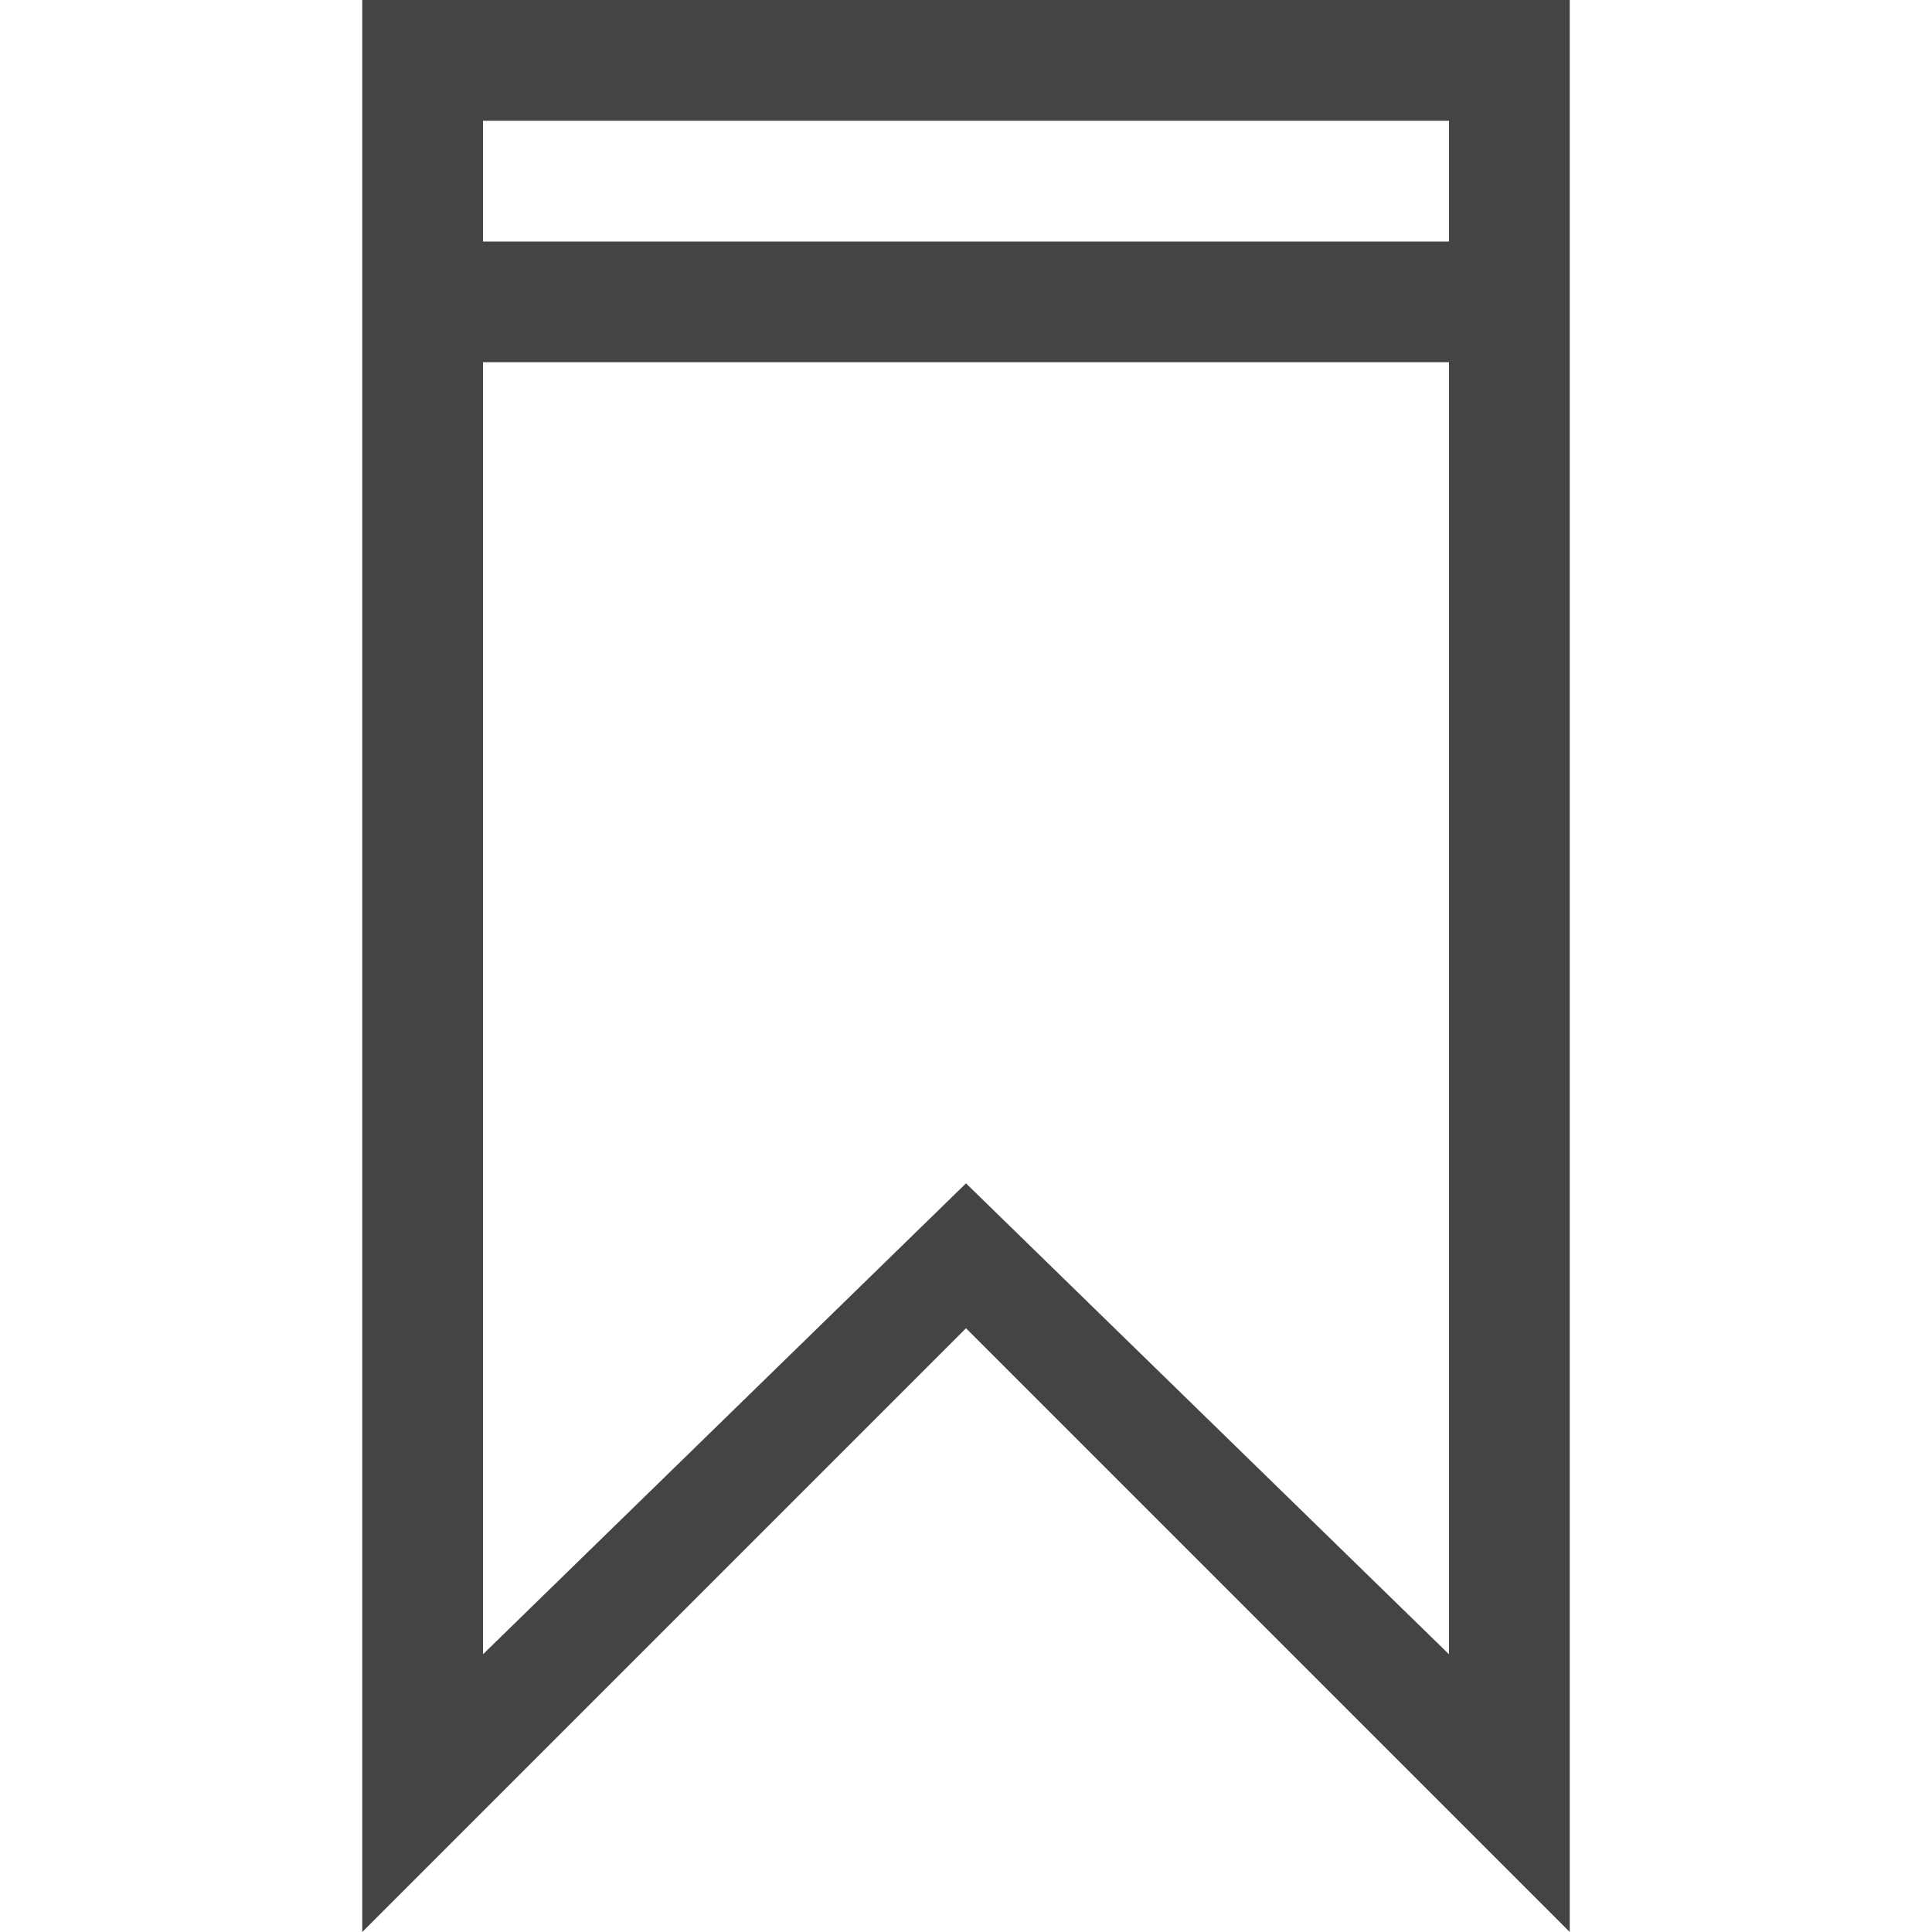 <?xml version="1.0" encoding="utf-8"?>
<!DOCTYPE svg PUBLIC "-//W3C//DTD SVG 1.1//EN" "http://www.w3.org/Graphics/SVG/1.1/DTD/svg11.dtd">
<svg width="800px" height="800px" viewBox="0 0 16 16" version="1.1" xmlns="http://www.w3.org/2000/svg" xmlns:xlink="http://www.w3.org/1999/xlink">
<path fill="#444" d="M3 0v16l5-5 5 5v-16h-10zM12 13.7l-4-3.9-4 3.9v-10.7h8v10.7zM12 2h-8v-1h8v1z"></path>
</svg>